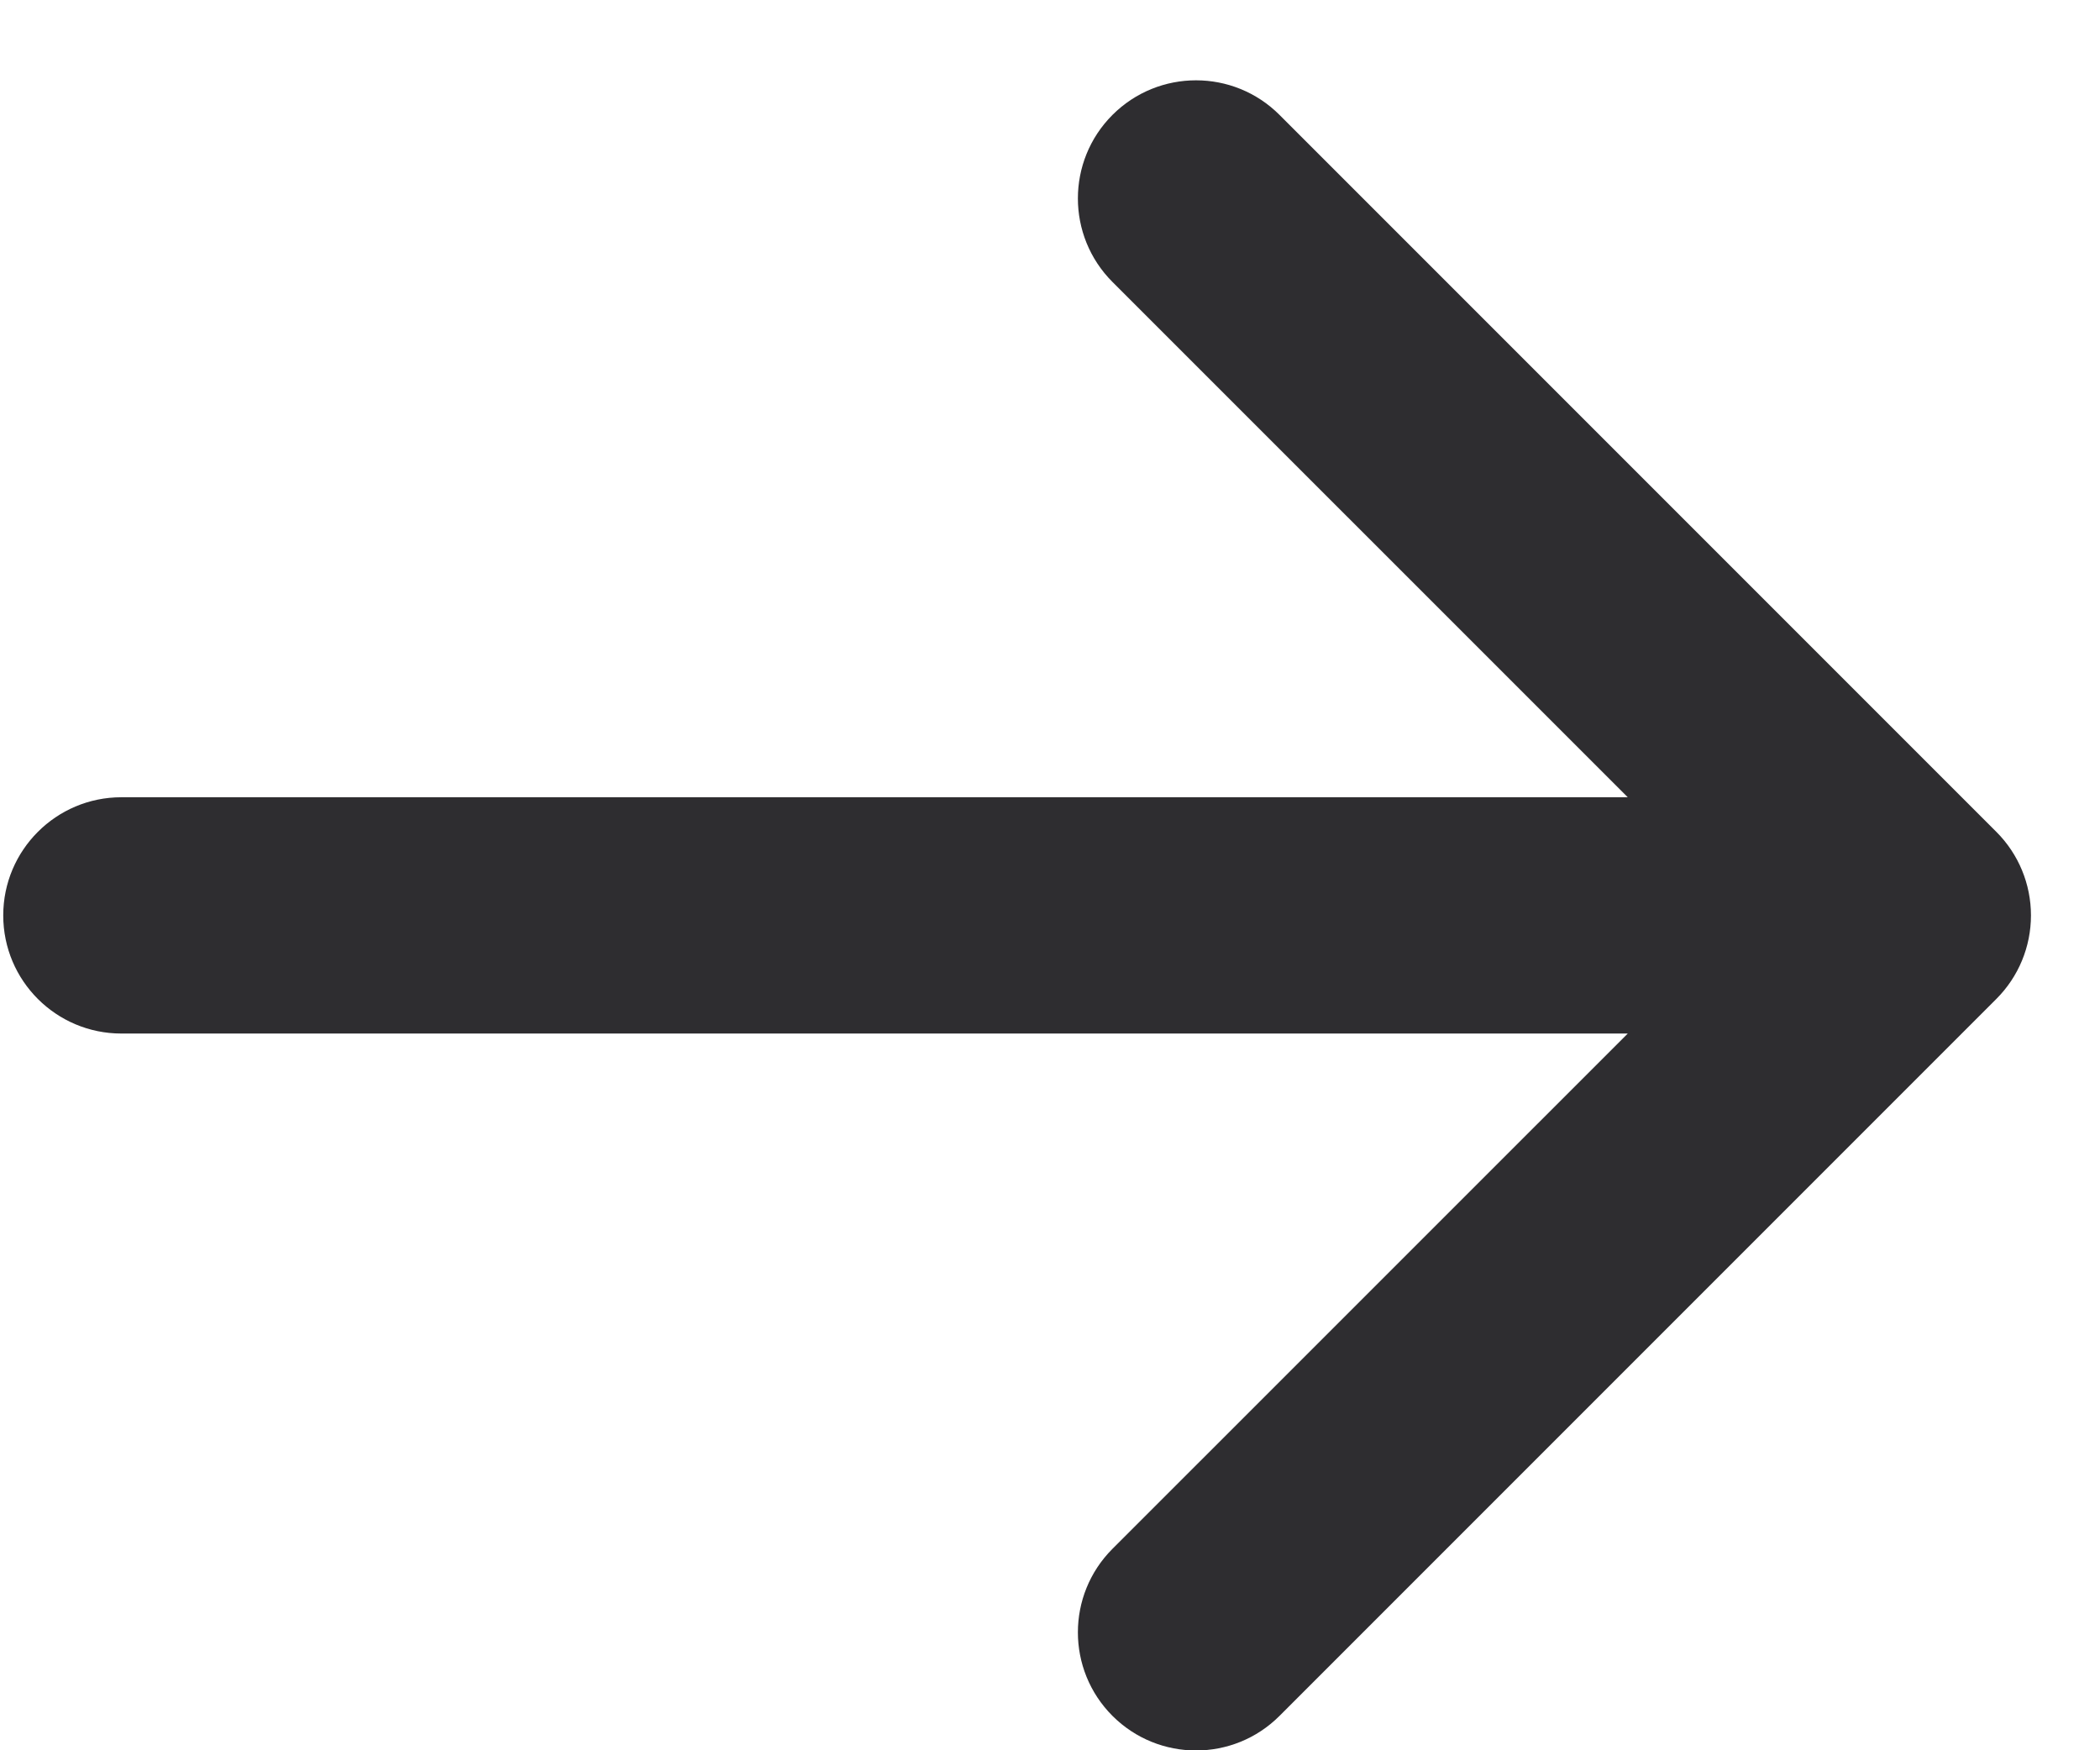 <svg width="24" height="20" viewBox="0 0 24 20" fill="none" xmlns="http://www.w3.org/2000/svg">
<path d="M12.714 3.222C12.187 2.695 12.187 1.84 12.714 1.313C13.242 0.786 14.096 0.786 14.623 1.313L22.816 9.506C23.069 9.759 23.211 10.102 23.211 10.46C23.211 10.818 23.069 11.161 22.816 11.414L14.623 19.607C14.096 20.134 13.242 20.134 12.714 19.607C12.187 19.08 12.187 18.225 12.714 17.698L18.603 11.81H1.387C0.642 11.81 0.037 11.206 0.037 10.46C0.037 9.715 0.642 9.11 1.387 9.11H18.603L12.714 3.222Z" fill="#2E2D30"/>
</svg>
